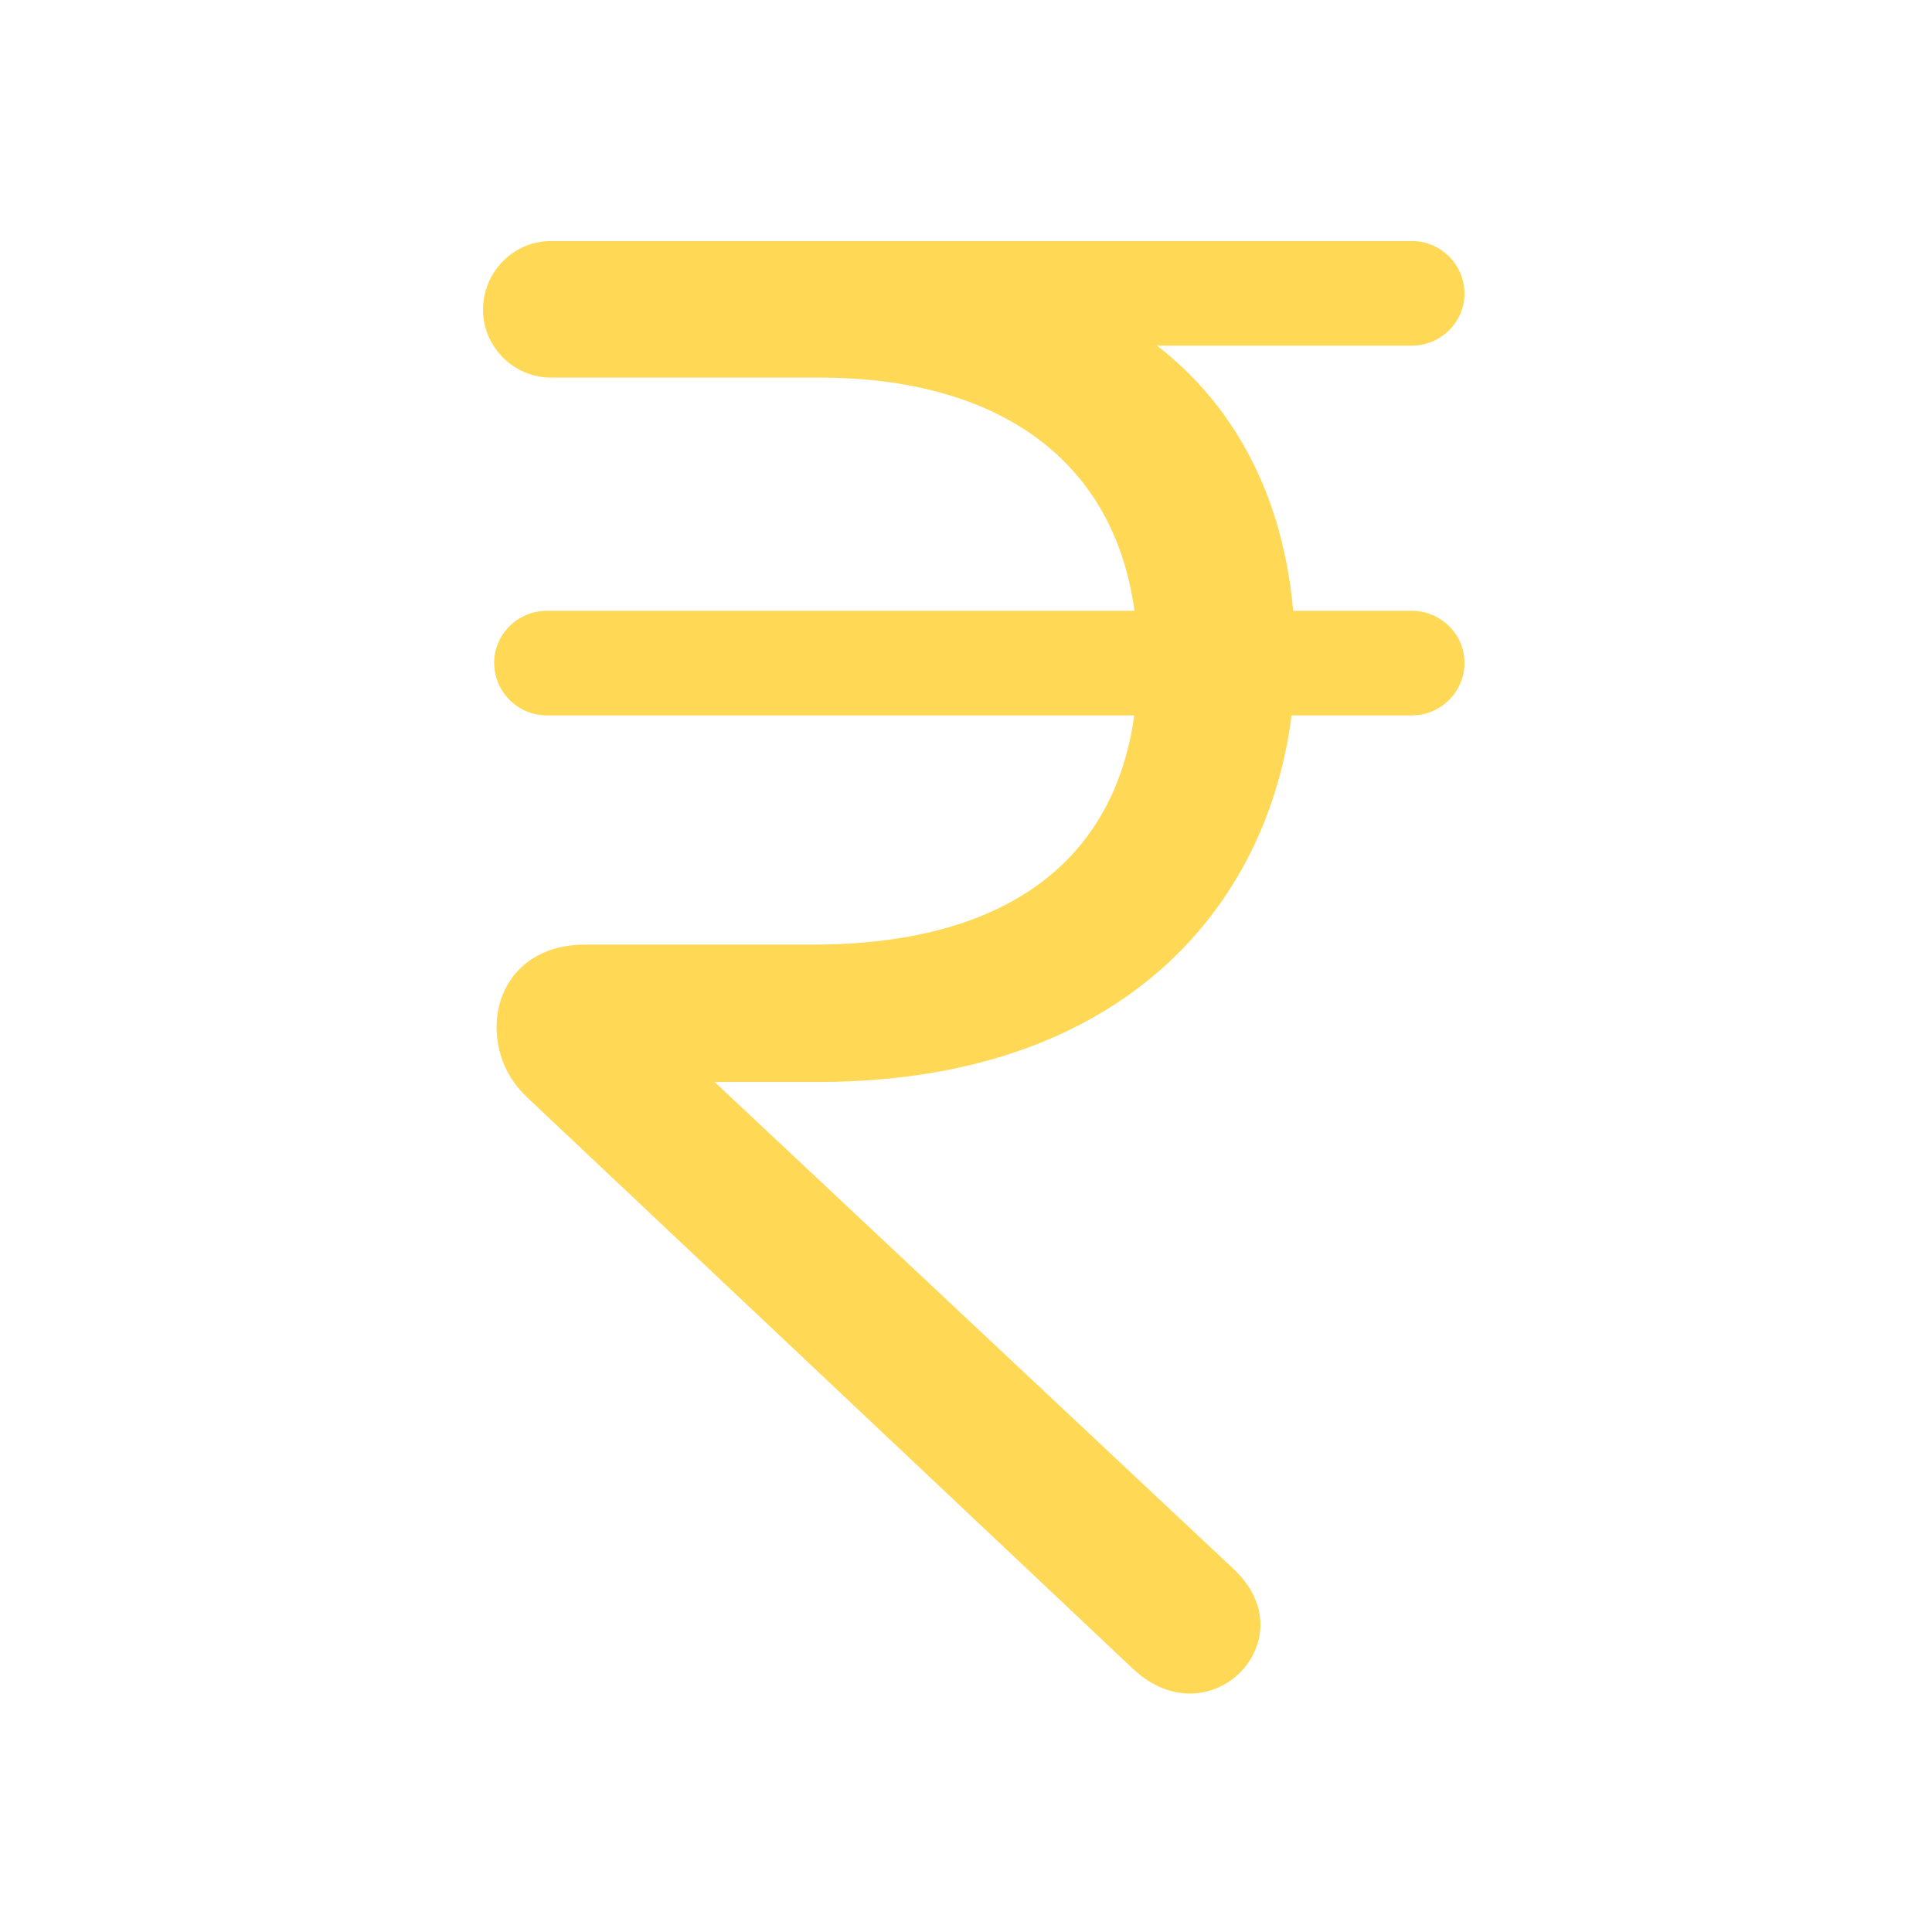 <svg width="81" height="80" viewBox="0 0 81 80" fill="none" xmlns="http://www.w3.org/2000/svg">
<path d="M23.096 15.831H34.346C42.616 15.831 47.705 20.017 47.705 27.751C47.705 35.586 42.717 39.604 34.078 39.604H24.536C22.058 39.604 20.819 41.278 20.819 43.053C20.819 44.124 21.221 45.195 22.125 46.032L47.505 69.972C50.719 72.985 54.871 68.733 51.723 65.787L29.96 45.363H34.279C48.308 45.363 54.301 36.49 54.301 27.55C54.301 22.059 52.359 17.472 48.509 14.492H59.19C60.395 14.492 61.399 13.521 61.399 12.316C61.399 11.077 60.395 10.106 59.19 10.106H23.096C21.522 10.106 20.25 11.412 20.25 12.985C20.25 14.526 21.522 15.831 23.096 15.831ZM22.929 29.994H59.19C60.395 29.994 61.399 29.023 61.399 27.785C61.399 26.579 60.395 25.608 59.19 25.608H22.929C21.723 25.608 20.719 26.579 20.719 27.785C20.719 29.023 21.723 29.994 22.929 29.994Z" fill="#FFD956"/>
</svg>
